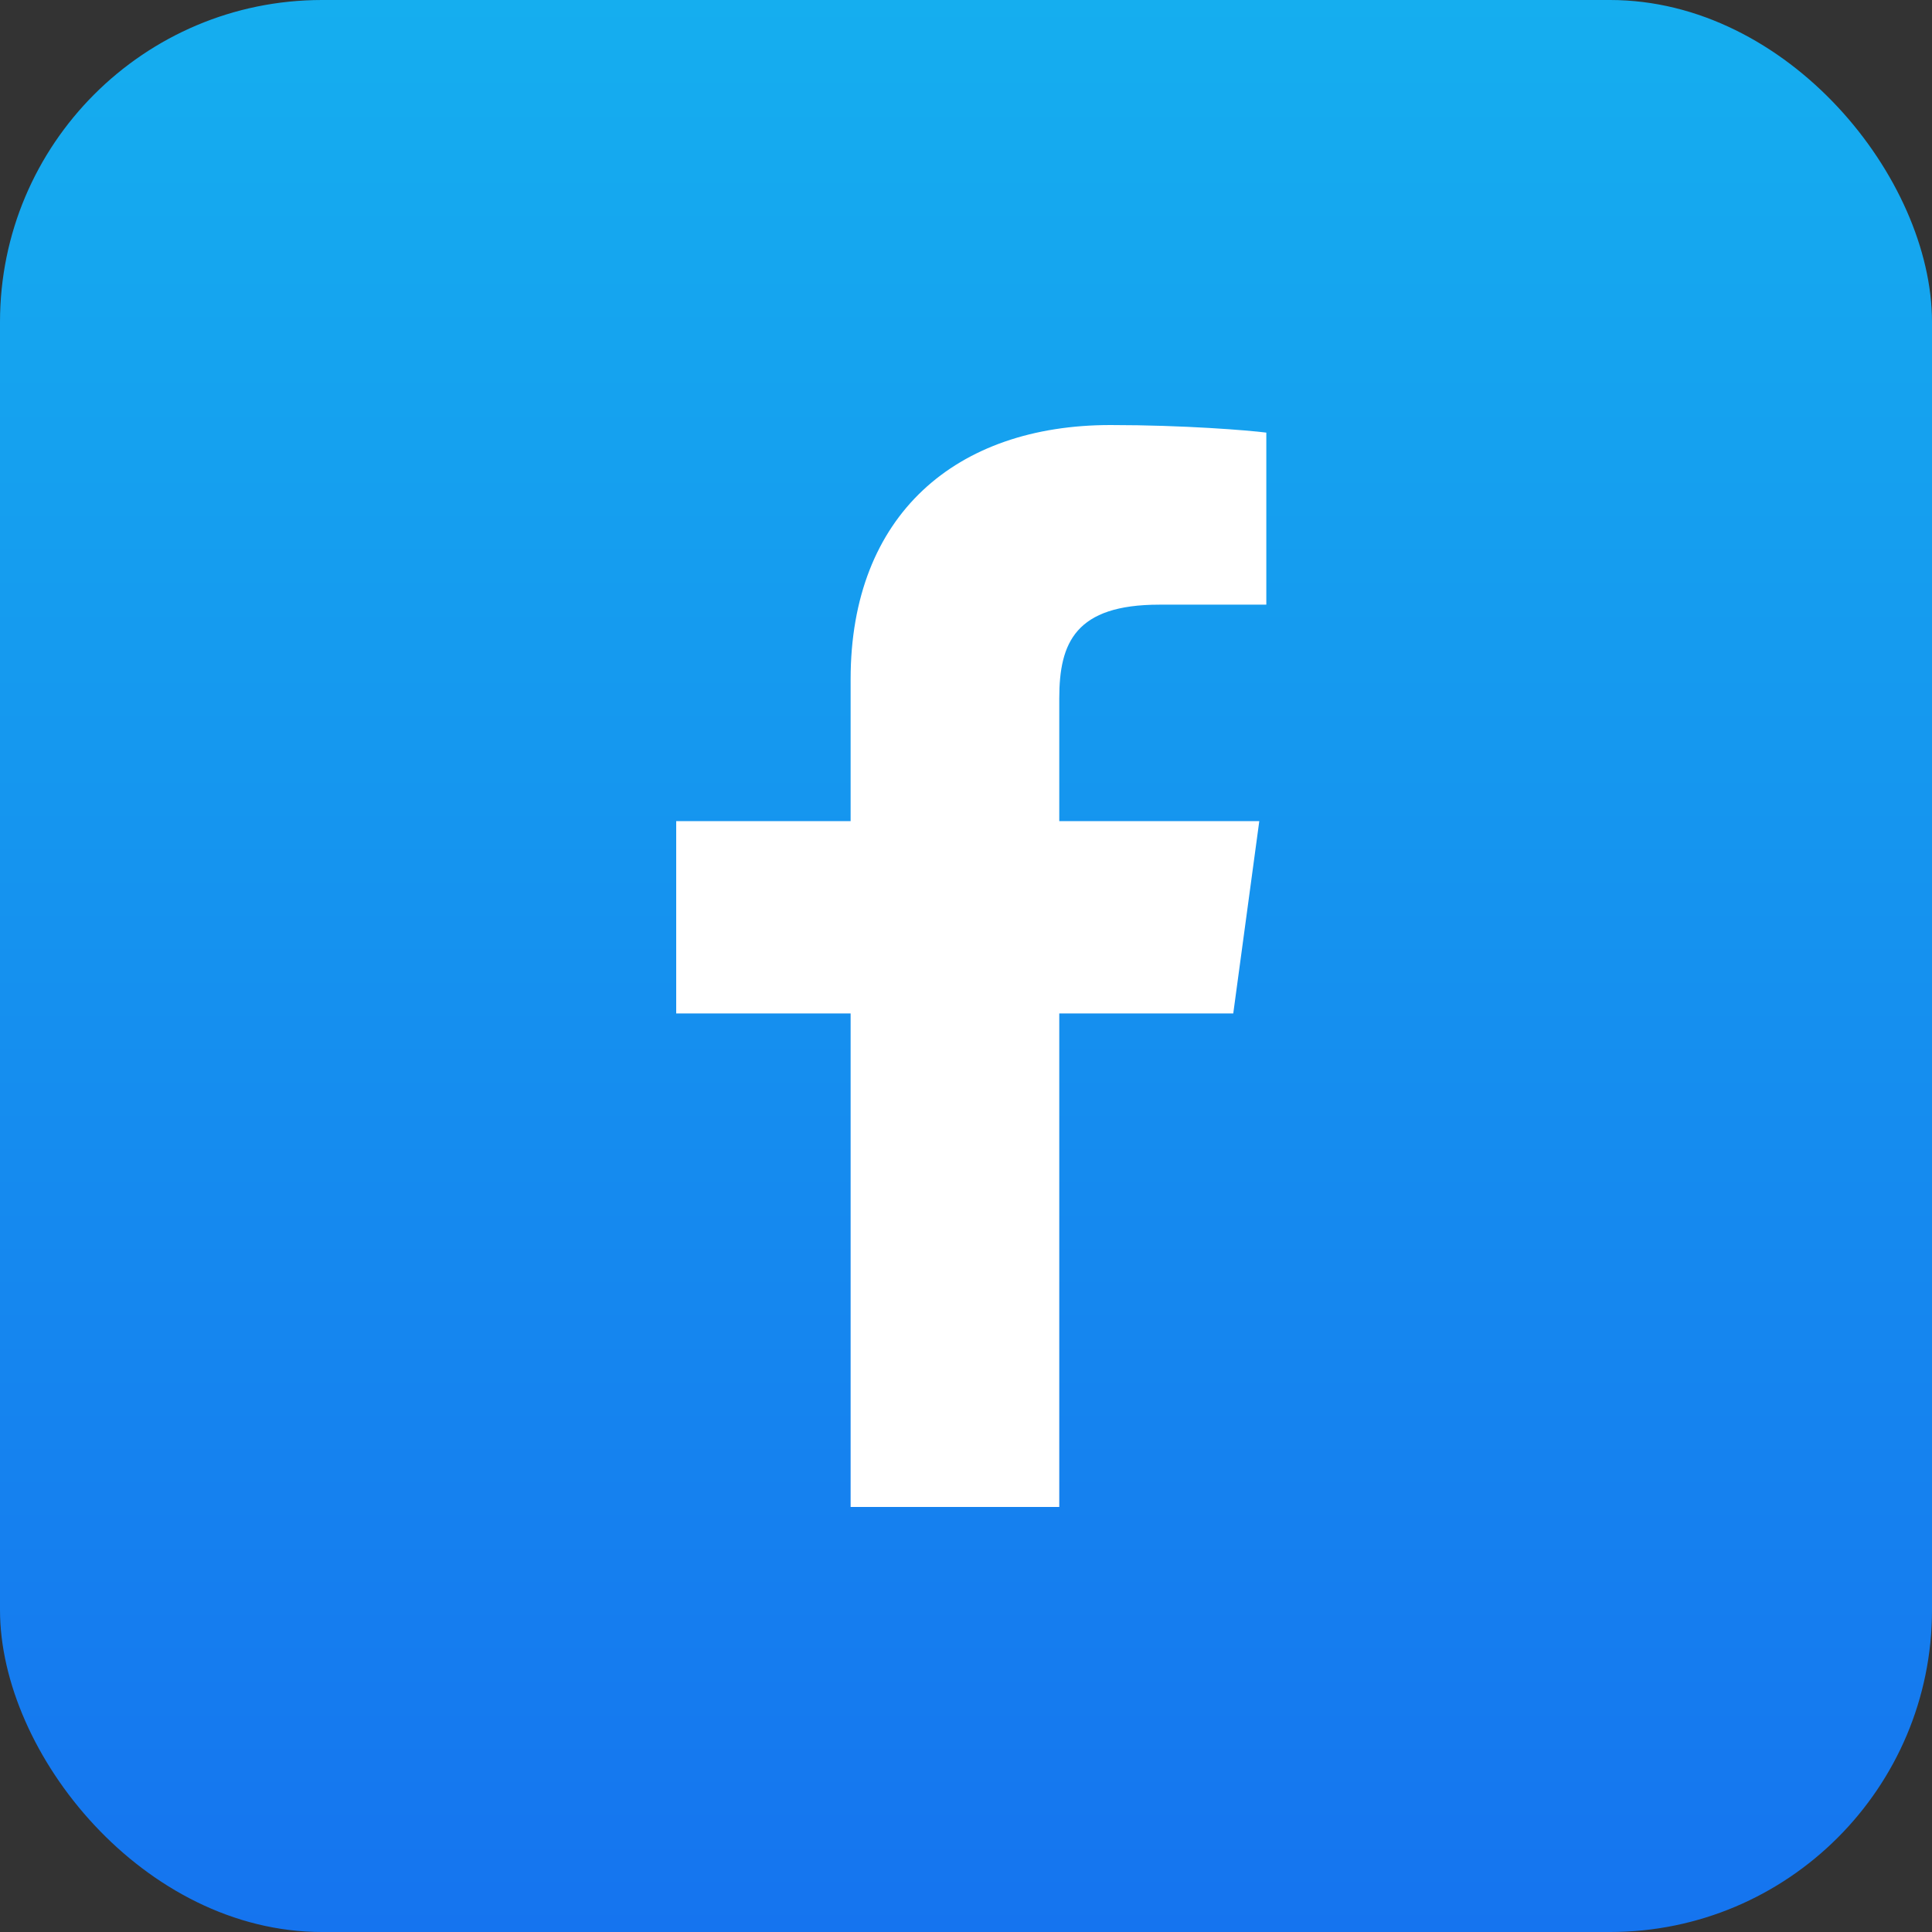 <svg width="36" height="36" viewBox="0 0 36 36" fill="none" xmlns="http://www.w3.org/2000/svg">
<rect x="0" y="0" width="36" height="36" fill="#333333" stroke="none"/>
<g clip-path="url(#clip0_5735_2494)">
<path d="M36 0H0V36H36V0Z" fill="url(#paint0_linear_5735_2494)"/>
<path d="M19.738 28.08V18.884H22.98L23.465 15.3H19.738V13.012C19.738 11.974 20.04 11.267 21.603 11.267L23.596 11.267V8.061C23.252 8.018 22.068 7.92 20.692 7.92C17.818 7.92 15.85 9.59 15.85 12.657V15.3H12.6V18.884H15.85V28.08L19.738 28.08Z" fill="white"/>
</g>
<defs>
<linearGradient id="paint0_linear_5735_2494" x1="18" y1="0" x2="18" y2="36" gradientUnits="userSpaceOnUse">
<stop stop-color="#15AEEF"/>
<stop offset="1" stop-color="#1574EF"/>
</linearGradient>
<clipPath id="clip0_5735_2494">
<rect width="36" height="36" rx="6" fill="white"/>
</clipPath>
</defs>
</svg>
